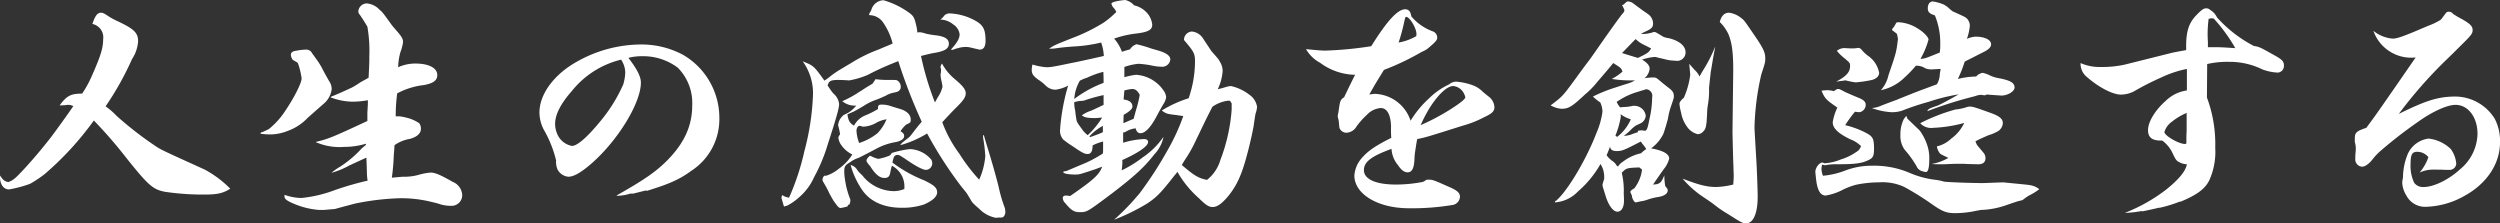 <svg xmlns="http://www.w3.org/2000/svg" width="409.12" height="36.561" viewBox="0 0 409.12 36.561">
  <rect x="0" y="0" width="409.12" height="36.561" fill="#333333" stroke="none"/>
  <path id="Path_20967" data-name="Path 20967" d="M301.48,27.72c-3.4-1.56-3.4-1.56-4.68-2.44a57.952,57.952,0,0,1-5.8-4.56,12,12,0,0,0-1.8-1.56,48.359,48.359,0,0,0,4.32-7.72,6.045,6.045,0,0,0,1-2.92c0-1.36-.64-2-3.16-3.2a13.281,13.281,0,0,1-1.6-.84c-.76-.52-1-.64-1.32-.64-.56,0-.96.48-1.4,1.84A2.238,2.238,0,0,1,288.8,8.2c0,1.44-.44,2.8-1.84,5.96a17.388,17.388,0,0,1-1.6,2.92c-1.88,0-2.52.36-3.68,1.92a5.957,5.957,0,0,0,.96-.04,3.955,3.955,0,0,1,.6-.04,2.313,2.313,0,0,1,.68.2c-.52.8-3.08,4.36-3.8,5.28-1.36,1.72-2.52,3.12-4.2,4.96-1.56,1.68-1.84,1.88-2.64,2.2-.68-.16-.88-.36-1.36-1.08v.24c0,1.24.6,2.04,1.48,2.04a20.037,20.037,0,0,0,3.44-.92,19.016,19.016,0,0,0,2.4-1.6,50.071,50.071,0,0,0,8.04-8.76,73.941,73.941,0,0,1,5.28,6.08c3.64,4.56,4.4,5.24,6.44,5.6a42.79,42.79,0,0,0,6.32.44c2.16,0,3.08-.2,4.28-.96a17.455,17.455,0,0,0-4.16-3.12Zm30.32-2.24c-.16.12-.48.4-.68.56A17.842,17.842,0,0,1,327.64,29a10.072,10.072,0,0,0-1.48,1.04,12.839,12.839,0,0,0,2.92-1.2c2-.92,2-.92,2.8-1.28.04,1.04.04,1.04.08,2.28a9.23,9.23,0,0,0,.12,1.48,50.921,50.921,0,0,0-5.4,1.56,21.162,21.162,0,0,1-5.44,1.28,8.462,8.462,0,0,1-2.76-.52v.28c0,.4.36.68,1.48,1.16a13.094,13.094,0,0,0,4.24,1.04h.68l1.84-.16,1.32-.36,1.96-.52a41.675,41.675,0,0,1,7.36-.88,20.611,20.611,0,0,1,5,.56c.68.16.68.16,1.28.32a5.925,5.925,0,0,0,2.04.36,1.744,1.744,0,0,0,1.88-1.8A2.465,2.465,0,0,0,346,31.52c-1.96-1.12-2.88-1.52-3.6-1.52a9.575,9.575,0,0,0-1.92.36,8.76,8.76,0,0,1-2.68.32c-.36.04-.96.08-1.76.16a32.522,32.522,0,0,0,.32-3.68c.04-.36.08-.88.12-1.64a6.141,6.141,0,0,1,2.56-1.04c1.12-.32,1.76-.88,1.76-1.64a1.481,1.481,0,0,0-.28-.92,6.417,6.417,0,0,0-1.56-.76,10.34,10.34,0,0,0-1.6-.36h-.68a27.476,27.476,0,0,1,.24-3.76,12.176,12.176,0,0,1,4.36-1.36c1.56-.28,2.2-.76,2.2-1.64,0-1.16-1.4-1.88-3.56-1.88a6.836,6.836,0,0,0-2.84.6,9.92,9.92,0,0,1,.36-2.44,7.724,7.724,0,0,0,.44-1.68c0-.52-.24-.92-1.12-1.92-.28-.32-.56-.64-.8-.96-1.44-2-1.44-2-1.92-2.4a3.19,3.19,0,0,0-2.12-1.04,1.4,1.4,0,0,0-1.36,1.32.693.693,0,0,0,.2.48c.32.44.76,1.12,1.28,2a22.912,22.912,0,0,1,.32,4.8c0,1.12,0,1.12-.12,3.56-.28.16-.48.28-.64.36q-.66.36-.84.48a11.843,11.843,0,0,1-1.24.76c-.84.4-2.52,1.16-3.16,1.4a.818.818,0,0,0-.36.2,10.257,10.257,0,0,0,3.64.72,14.373,14.373,0,0,0,2.48-.24,10.936,10.936,0,0,1-.04,1.28,5.912,5.912,0,0,1-.04.64v1.48c-5.84,2.72-6.36,2.92-8.48,3.44a9.578,9.578,0,0,0,4.64.8,12.443,12.443,0,0,0,3.6-.52Zm-17.24-1.84a11.078,11.078,0,0,0,1.56.12,7.766,7.766,0,0,0,2.84-.56,8.442,8.442,0,0,0,3.32-2.16c1.08-.96,1.08-.96,2.68-2.36a3.72,3.72,0,0,0,1.24-2.32,2.335,2.335,0,0,0-.44-1.36c-.52-.92-.92-1.64-1.2-2.2a13.229,13.229,0,0,0-.72-1.16c-.44-.6-.72-1-.84-1.16a1.059,1.059,0,0,0-1.04-.6c-.24,0-.6.04-.96.08a2.989,2.989,0,0,0-.44.08c-.76.08-1.04.28-1.04.72a1.469,1.469,0,0,0,.32.8c.76.44.76.44.84.56a11.839,11.839,0,0,1,.6,2.48c0,.72-1.2,3.12-2.64,5.24a12.677,12.677,0,0,1-2.72,3.04c-.72.36-1.12.52-1.12.52C314.6,23.4,314.6,23.44,314.56,23.64Zm61,9.8,2.08-.52.12.08c3.76-1.16,5.36-1.88,7.28-3.28a10.045,10.045,0,0,0,4.6-8.64,11.933,11.933,0,0,0-5.96-10.36,14.426,14.426,0,0,0-6.84-1.68,21.432,21.432,0,0,0-10.56,2.84c-3.72,2.08-6.08,5.32-6.08,8.28a6.109,6.109,0,0,0,.72,2.84,18.7,18.7,0,0,1,2,5,3.4,3.4,0,0,0,.2,1.4,2.19,2.19,0,0,0,1.8,1.28c.76,0,1.72-.48,3.08-1.56,4.6-3.68,8.8-10.32,8.8-13.84,0-1-.64-2.24-2.04-4.04l.12-.04a8.3,8.3,0,0,1,2.08-.24,9.4,9.4,0,0,1,5.88,1.88A8.187,8.187,0,0,1,385.2,19c0,3.32-1.28,6.16-4.08,9-1.88,1.88-3.72,3.16-8.32,5.76a1.056,1.056,0,0,0,.28.04,7.569,7.569,0,0,0,2-.36Zm-2-21.92a2.543,2.543,0,0,1,.24.4,3.789,3.789,0,0,1,.44,1.72,7.714,7.714,0,0,1-.32,1.92,25.359,25.359,0,0,1-3.72,6c-2.12,2.6-3.8,4.08-4.68,4.08a3.249,3.249,0,0,1-2.32-1.76,4.289,4.289,0,0,1-.44-1.84c0-1.52.92-3.32,2.72-5.36A14.8,14.8,0,0,1,373.56,11.52Zm33.28,3.44c-1.76-2.44-1.76-2.44-3.56-3.16a8.862,8.862,0,0,1,1.68,5.6,41.328,41.328,0,0,1-1.4,9.08,39.8,39.8,0,0,1-2.52,7.64c-.76-.2-.76-.2-1.08-.44a1.187,1.187,0,0,0-.16.44.31.31,0,0,0,.04.12,1.82,1.82,0,0,0,.12.44c.24.84.24.88.32.88.12-.08.12-.08.4-.12a8.719,8.719,0,0,0,1.88-1.28,9.349,9.349,0,0,0,2.6-3.44,27.078,27.078,0,0,0,2.24-5.4c1.36-4.16,1.84-5.88,1.84-6.52a2.555,2.555,0,0,0-.88-1.68,5.1,5.1,0,0,1-.48-.6l-.52-.76c.2-.76.52-.92,1.8-.92.32,0,1.36.04,1.64.08h.08a13.519,13.519,0,0,0,3.08-.92,42.783,42.783,0,0,1,4.08-1.88c.16-.08.52-.2.88-.36a88.873,88.873,0,0,0,3.84,9.92c-.44.52-.48.56-1.08,1.32-.88,1.16-.88,1.16-1.32,1.48-.88.68-.92.72-1.12,1.04a16.706,16.706,0,0,0,4.4-1.92,65.731,65.731,0,0,0,5.72,8.84c.44.52.72.88.8,1,.8,1.32.8,1.32.88,1.44a12.8,12.8,0,0,0,1.12,1.04,5.115,5.115,0,0,0,2.72,1.48H435a1.794,1.794,0,0,1,.44-.04c.4,0,.56,0,.68-.12a1.052,1.052,0,0,0,.32-.8,3.108,3.108,0,0,0-.08-.64,23.54,23.54,0,0,1-1-3.4c-.36-1.48-1.16-4.36-2.08-7.28-.16-.6-.24-.8-.32-1.16l-.16-.12v.44a24.222,24.222,0,0,1,.36,3.04,11.633,11.633,0,0,1-1,3.84,28.414,28.414,0,0,1-3.24-4.24,20.276,20.276,0,0,1-2.8-5.16c1.44-1.56,2.04-2.16,2.56-2.68.92-.92,1.28-1.48,1.28-2.04,0-.6-.4-1.16-1.72-2.28a8.624,8.624,0,0,1-2.16-2.6,1.063,1.063,0,0,0-.24.56,1.119,1.119,0,0,0,.04.24.361.361,0,0,1,.04.2,3.7,3.7,0,0,1-.04.6.4.4,0,0,0-.04.16,4.9,4.9,0,0,0,.16,1.12,8.276,8.276,0,0,1,.16.92,5.254,5.254,0,0,1-.8,1.76c-.08.16-.24.44-.44.8a47.046,47.046,0,0,1-2.28-7.6c.48-.12,1.4-.36,2.04-.48,1.84-.28,2.52-.72,2.52-1.52,0-.76-.6-1.16-1.96-1.36a16.105,16.105,0,0,1-1.76-.28,5.064,5.064,0,0,0-.96-.24,2.114,2.114,0,0,0-.48.04,6.674,6.674,0,0,0-.2-1.24c-.28-1.2-.44-1.44-1.04-1.92a13.774,13.774,0,0,0-4.28-2.12,2.137,2.137,0,0,0-2,1.56,1.432,1.432,0,0,1-.24.44c-.08.16-.12.2-.12.28v.16a2.749,2.749,0,0,1,2.36,1.32A10.563,10.563,0,0,1,418,8.88c-.52.24-.52.24-1.12.48-.48.2-.84.36-1.12.48a23.882,23.882,0,0,0-4.56,2.24c-.56.32-1.28.76-2.08,1.24a15.036,15.036,0,0,0-1.6,1.16Zm21-5.04a4.888,4.888,0,0,1,.84-.28,4.994,4.994,0,0,1,1.28-.2,3.832,3.832,0,0,1,.88.12c1.36.32,1.36.32,1.4.32q.96,0,.96-1.44c0-1.84-.36-2.56-1.64-3.28a9.428,9.428,0,0,0-4.12-1.2,1.217,1.217,0,0,0-1,.36,2.352,2.352,0,0,1-.64.64,3.494,3.494,0,0,1,2.12.8,2.266,2.266,0,0,1,1.04,1.6c0,.68-.4,1.4-1.44,2.52Zm-13.12,5.52c-.56.36-.8.48-1.12.68-.6.4-.6.4-1,.64a17.424,17.424,0,0,1-2.84,1.56,3.2,3.2,0,0,0,2.28.72,5.018,5.018,0,0,1-1.36,1.2c-.76.36-.76.36-1,.64a2.291,2.291,0,0,0-.6,1.32v.08a10.915,10.915,0,0,1,.32,1.48.908.908,0,0,0-.28.56,2.571,2.571,0,0,0,.52,1.24,4.568,4.568,0,0,0,1.76,1.48,8.213,8.213,0,0,1-2.24,2.36,6.233,6.233,0,0,1-2.04,1.12h-.32a1.2,1.2,0,0,0-.28.56c0,.24.04.32.28.72a16.924,16.924,0,0,1,.88,1.68c.2.36.4.72.64,1.12.64.92.88,1.2,1.16,1.2a8.555,8.555,0,0,0,1.08-.24c.08-.04.08-.04.12-.24a.234.234,0,0,1,.16-.04c.12-.04.24-.44.24-.72a.508.508,0,0,0-.04-.24,14.1,14.1,0,0,1-.8-2.92,10.634,10.634,0,0,1-.16-1.52c0-.88.12-1.08,1-1.6a4.485,4.485,0,0,1,1.32-.68c.2-.08,1.16-.56,2.96-1.52a10.276,10.276,0,0,1,3.2-1.08c.88-.2,1.32-.52,1.32-1,0-.28-.16-.52-.6-.76a5.319,5.319,0,0,1,.92-1.08c.76-.36.76-.36.76-.84,0-.8-.68-1.44-1.84-1.76-.84-.24-1.28-.4-1.32-.4a4.5,4.5,0,0,0-1.6-.28c-.48,0-.6.12-.6.6v.12a13.915,13.915,0,0,1-2.16,1.08,3.637,3.637,0,0,0-1.76,1.64c-.68-.4-.92-.76-1.08-1.84.24-.12.24-.12,1.08-.48.12-.08.68-.36,1.6-.92a8.65,8.65,0,0,1,2.04-1c.56-.2,1.04-.44,1.52-.64a4.427,4.427,0,0,1,1-.44c.92-.2.92-.2,1.16-.36a.728.728,0,0,0,.32-.64,1.168,1.168,0,0,0-.52-1.04c-.16-.12-.16-.12-2-.12a15.775,15.775,0,0,1-1.6-.12ZM417,21.28a7.221,7.221,0,0,1-1.48,2.28,9.224,9.224,0,0,1-3,1.6,6.5,6.5,0,0,1-.44-2c0-.4.24-.8.44-.8a1.126,1.126,0,0,1,.32.04.866.866,0,0,0,.48.08,4.663,4.663,0,0,0,1.96-.6A4.927,4.927,0,0,1,417,21.28Zm-2.72,5.96c-.4.36-.56.6-.56.8,0,.16.12.32.36.64a3.677,3.677,0,0,1,.48.64c.72,1.04,1.36,1.56,2.08,1.56.64,0,.88-.24,1-1.04a8.269,8.269,0,0,1,.24-.96,3.832,3.832,0,0,1,2.04,3.64v.16a4.451,4.451,0,0,1-1.76.36,6.693,6.693,0,0,1-4.88-2.28,3.382,3.382,0,0,0-.48-.52,3.768,3.768,0,0,1-.6-.68,1.736,1.736,0,0,0-1.08-.8,13.538,13.538,0,0,0,2,4.24c1.36,1.84,3.56,2.76,6.4,2.76a11.162,11.162,0,0,0,3.56-.52c1.36-.56,2.2-1.28,2.2-2,0-.76-.52-1.2-2.2-2a21.915,21.915,0,0,1-5.12-2.88c.2-1,.36-1.24.84-1.24.28,0,.4.08,1.2.6,1.72,1.2,2.92,1.84,3.44,1.84a1.068,1.068,0,0,0,1.04-1.08,1.325,1.325,0,0,0-.16-.6,4.82,4.82,0,0,0-3.52-1.72,16.484,16.484,0,0,0-2.96.64c-.2.36-.2.36-.6.52a8.162,8.162,0,0,1-1.6.44,5.446,5.446,0,0,1-1.08-.4ZM455.92,14.4V12.72a9.216,9.216,0,0,1,2.32-.52,15.851,15.851,0,0,1,2.16.28,7.945,7.945,0,0,0,1.6.2,1.322,1.322,0,0,0,1.44-1.2c0-.6-.68-1.08-2.08-1.48-.56-.16-1-.28-1.32-.4a21.322,21.322,0,0,0-2.12-.6,1.945,1.945,0,0,0-1.08.84c-.56.16-.76.2-1.32.4a6.306,6.306,0,0,0-1.28-2.16,16.558,16.558,0,0,1,3.68-.84c1.92-.24,2.56-.6,2.56-1.44a3.385,3.385,0,0,0-1.08-2.16,3.924,3.924,0,0,0-1.88-1,2.7,2.7,0,0,0-1.48-.88,11.384,11.384,0,0,0-1.56.24c-.44.12-.68.24-.68.36a1.575,1.575,0,0,0,.32.64,2.153,2.153,0,0,1,.48.72,13.952,13.952,0,0,1-2.04,1.72,28.71,28.71,0,0,1-4.28,2.2c-3.76,1.48-3.76,1.48-4.68,2.08h.36a3.894,3.894,0,0,0,.64-.04c.8-.12,1.84-.24,3.16-.32a24.428,24.428,0,0,0,4.36-.64,7.842,7.842,0,0,1,.44,2.2c-3.36.76-5.08,1.12-5.16,1.12-3.24.68-3.52.72-4.28.72a10.464,10.464,0,0,1-2.24-.44,4.159,4.159,0,0,0-.12.84c0,.68.24,1.04,1.08,1.64a7.735,7.735,0,0,1,1.12.88,2.328,2.328,0,0,0,1.68.76,5.743,5.743,0,0,0,2.08-.68,33.79,33.79,0,0,0-1.32,7.2,2.186,2.186,0,0,0,.52,1.64,15.606,15.606,0,0,0,1.52,1.08c1.64,1.12,1.96,1.28,2.48,1.28s.8-.44.8-1.4a7.886,7.886,0,0,1,1.72-.64v1.36a3.693,3.693,0,0,1-.04.6,20.937,20.937,0,0,1-2.68,1.48l-3.32,1.4c-.4.04-.48.08-.48.16,0,.24.84.4,1.92.4.72,0,.72,0,3.36-.88.64-.24.64-.24,1.08-.4-.44,1.28-1.4,2.16-5.24,4.8a5.106,5.106,0,0,0-.68-.08c-.32,0-.52.16-.52.4a1.251,1.251,0,0,0,.4.84c1,1.2,1.48,1.48,2.36,1.48,1.2,0,1.2,0,5.36-3.12,3.6-2.76,5.24-4.24,6.88-6.36a5.722,5.722,0,0,0,1.48-2.84,12.9,12.9,0,0,1-3.4,3.36,19.826,19.826,0,0,1-3.44,2.12,12.191,12.191,0,0,0,.12-1.4.9.9,0,0,0-.04-.28c2.68-1.2,4.24-2.28,4.24-2.96,0-.32-.24-.48-.68-.48a13.553,13.553,0,0,0-3.4.6V23.44a1.062,1.062,0,0,0,.56-.2,3.794,3.794,0,0,1,1.48-.48c.16.56.4.8.8.8.8,0,1.76-1.04,2.8-3.08.36-.68.68-1.2.92-1.64a2.879,2.879,0,0,0,.48-1.16,2.042,2.042,0,0,0-.28-.88,5.9,5.9,0,0,0-4.64-2.8A10.738,10.738,0,0,0,455.92,14.4Zm-8.2,3.56a6.815,6.815,0,0,1,.92-3,7.216,7.216,0,0,1,1.16-.48c.6-.28,1.04-.44,1.24-.52a12.262,12.262,0,0,1,1.44-.44c.04.84.04,1.16.04,1.8A18.821,18.821,0,0,0,447.72,17.96Zm8.08,2.6c1.04-.6,1.44-1,1.44-1.36,0-.64-.48-1.04-1.44-1.16.04-.68.08-.88.12-1.48a8.966,8.966,0,0,1,1.24-.24c.56,0,.88.24,1.28.96a18.133,18.133,0,0,1-.6,2.44c-.24.88-.24.88-.4,1.48-.68.28-.92.4-1.68.72Zm-3.52.44a13.524,13.524,0,0,1-2.36,2.88,4.234,4.234,0,0,1-1-1.08c-.8-1.08-.8-1.08-.92-1.92-.08-.56-.12-.88-.12-1a5.405,5.405,0,0,1-.16-1.4,6.215,6.215,0,0,1,.92-.2,2.6,2.6,0,0,0,1.08-.2,28.6,28.6,0,0,1,2.8-.76v1.6c-1.16.56-1.68.8-2.16,1a4.83,4.83,0,0,0-1.4.72c.48.36.96.44,2.24.44C451.36,21.08,451.76,21.04,452.28,21Zm-2.08,3.08a8.041,8.041,0,0,1,2.2-1.72V23.4c-.72.32-1.08.44-2.08.8ZM468.76,8a2.419,2.419,0,0,0-1.8-1.08,1.372,1.372,0,0,0-1.28,1.24.435.435,0,0,0,.04.2c1.64,1.92,1.76,2.2,1.76,3.52a18.707,18.707,0,0,1-1.04,5.96,19.479,19.479,0,0,0-4.4,2c.72.52.76.56,2.48.76.2.04.6.08,1.04.16a33.615,33.615,0,0,1-2.6,5.64,62.422,62.422,0,0,1-4.52,6.96,39.9,39.9,0,0,1-4.2,4.36,34.027,34.027,0,0,0,5.32-2.6c1.6-1.04,2.28-1.72,4.56-4.64a5.1,5.1,0,0,0,.48-.6,16.9,16.9,0,0,0,3.52,4.32c1.12,1.12,1.64,1.44,2.24,1.44.8,0,1.64-.64,2.76-2.04,1.32-1.72,2.08-3.44,2.96-6.84.36-1.28,1-4.16,1.04-4.72.12-.8.2-1.36.28-1.72a4.644,4.644,0,0,0,.24-1.04,2.919,2.919,0,0,0-1.24-2,7.608,7.608,0,0,0-3.04-1.44,4.507,4.507,0,0,0-.96.2c-.24.08-.68.2-1.2.32a8.215,8.215,0,0,0,.8-2.92,2.805,2.805,0,0,0-.44-1.56c-.2-.4-.2-.4-1.4-1.76Zm4.72,10.68v1a28.752,28.752,0,0,1-1.84,8.24,6.455,6.455,0,0,1-2.2,3.28c-1.4-.28-2.12-.72-4.12-2.44.28-.48.28-.48.64-1.04a20.446,20.446,0,0,0,1.4-2.44c2.04-4.24,2.04-4.24,2.96-6.04a5.662,5.662,0,0,1,2.56-1h.32ZM496,17.24c.8-1.44.92-1.64,2.4-4.04a41.772,41.772,0,0,0,6.2-2.96,4.011,4.011,0,0,0,1.28-.8c1.04-.88,1.24-1.16,1.24-1.52a1.1,1.1,0,0,0-.76-1.04,8.3,8.3,0,0,1-3.48-2.44c-.12-.8-.44-1.16-1-1.16-1.24,0-2.96,1.88-5.56,6.04a59.458,59.458,0,0,1-7.48.72c-.76,0-1.52-.08-3.2-.24a5.957,5.957,0,0,0,2.32,2.24A9.878,9.878,0,0,0,493.68,14c-.4.8-.44.84-1.8,3.68-.48.28-.64.56-.76,1.32-.12.72-.16,1.16-.2,1.28a2.239,2.239,0,0,0-.08.48,2.006,2.006,0,0,0,.12.56,5.483,5.483,0,0,1,.08.64c.04.4.04.52.08.72a1.2,1.2,0,0,0,1.12.8,1.994,1.994,0,0,0,1.68-1.04,12.771,12.771,0,0,1,1.68-1.88,3.454,3.454,0,0,1,2.28-1.12c1.04,0,1.64,1.12,1.68,3.04a16.66,16.66,0,0,0,.04,1.84c-2.64,1.32-3.84,2.16-4.84,3.32a4.826,4.826,0,0,0-1.2,2.84c0,3.04,3.84,5.36,8.92,5.36a39.831,39.831,0,0,0,7.28-.56,1.434,1.434,0,0,0,1.08-1.32c0-.64-.44-1.04-1.84-1.64-2.52-1.12-2.64-1.16-3.36-1.16a.86.86,0,0,0-.4.08,1.213,1.213,0,0,1-.64.32,22.949,22.949,0,0,1-4.24.4c-3.32,0-5.24-.88-5.24-2.36,0-1.36,1.24-2.28,4.52-3.48a4.467,4.467,0,0,0,1.04,2.64c.56.84,1.04,1.2,1.6,1.2.72,0,1.08-.68,1.12-2.36a12.365,12.365,0,0,1,.16-1.4c.16-1.04.16-1.04.28-1.68,1.4-.28,1.52-.32,7.48-2.2a17.46,17.46,0,0,0,3.52-1.4c1.28-.6,1.64-.96,1.64-1.64a2.325,2.325,0,0,0-1-1.76c-.64-.52-.64-.52-.88-.72a4.642,4.642,0,0,0-1.44-1,10.312,10.312,0,0,0-2.96-.68,1.743,1.743,0,0,0-1.12.44,11.764,11.764,0,0,0-3.28,2.28,16.446,16.446,0,0,0-3.04,3.68,6.377,6.377,0,0,0-5.84-4.4A5.225,5.225,0,0,0,496,17.24Zm4.8-8.52a31.113,31.113,0,0,0,.92-3.4c.16-.72.2-.8.32-.8.56,0,1.68,1.84,1.68,2.8a1.379,1.379,0,0,1-.04.36A8.741,8.741,0,0,1,500.8,8.72Zm3.6,13.52c.56-1.2.6-1.28,1.04-2.08,1.44-2.56,3.2-4.32,4.28-4.32a2.174,2.174,0,0,1,1.76,1.2,2.667,2.667,0,0,1,.24.64c0,.28-.84.96-2.48,2A36.173,36.173,0,0,1,504.4,22.24ZM537.36,2.6a4.393,4.393,0,0,1,.4.84,1.023,1.023,0,0,1-.32.56c-.32.36-1.72,2.32-2.88,3.96-1.96,2.8-2.12,3.04-2.44,3.48-1,1.32-1,1.32-2.4,3.24-2.08,2.84-2.08,2.84-4.04,4.32a4.068,4.068,0,0,0,1.8.56c1.12,0,1.72-.36,3.8-2.32a13.873,13.873,0,0,0,2.04-2.08c1.28-1.48,2.16-2.52,2.6-3.08,1.28.8,1.28.8,1.52,1.4a8.988,8.988,0,0,1-1.76,1.2,19.373,19.373,0,0,0,3.08.24h.72a5.644,5.644,0,0,1-1.08.48c-1.28.4-1.28.4-2.12.68a24.545,24.545,0,0,0-3.68,1.48,8.661,8.661,0,0,0,1.2.96,3.817,3.817,0,0,1,.36,1.52,13.1,13.1,0,0,1-1,3.52c-1.44,3.8-4.2,8.6-6.08,10.56a3412.575,3412.575,0,0,1-.48.48c-.16.04-.16.04-.24.28a5.692,5.692,0,0,0,3.76-1.76,17.041,17.041,0,0,0,3.72-4.52,3.914,3.914,0,0,1,.6,2.28v.2a6.939,6.939,0,0,0-.28.92,2.608,2.608,0,0,0,.08.44c.04.08.2.64.44,1.4.48,1.56,1.24,2.56,1.92,2.56s1.12-.76,1.08-1.92c0-.64-.04-1-.04-1.04a12.45,12.45,0,0,0-.32-3.4c.72-.76.76-.8,2.88-.88l.44.36a6.4,6.4,0,0,1-1.28,3.08c-.36.16-.64.44-.64.56a4.761,4.761,0,0,0,.24.56A2.253,2.253,0,0,1,539,34c.12.44.4.88.6.88a5.274,5.274,0,0,0,.72-.16,5.349,5.349,0,0,0,1.2-.28,9.3,9.3,0,0,1,1.76-.44c1-.16,1.56-.56,1.56-1.08,0-.2-.12-.4-.4-.68a10.97,10.97,0,0,1-.16-1.8c-.48,1.24-.76,1.48-1.84,1.52.56-.84,1.04-1.48,1.32-1.92.2-.24.36-.52.56-.76a4.412,4.412,0,0,0,.76-1.56c0-.76-.96-1.32-2.96-1.68a6.492,6.492,0,0,0,2-2.36c.16-.36.72-2.32.76-2.52a13.246,13.246,0,0,1,.36-1.6c.6-1.76.6-1.76.6-2.04,0-.56-.16-.84-.76-1.32-.68-.52-1.12-.88-1.4-1.12-.76-.64-.76-.64-1.28-.64a8.956,8.956,0,0,0-1.36.12,2.268,2.268,0,0,0,.84-1.56c0-.48-.36-.96-1.24-1.48a8.2,8.2,0,0,1,2.08-.44,1.183,1.183,0,0,1,.4.08l1.04.24a9.668,9.668,0,0,0,1.12.24c1.08.08,1.12.08,1.16.08a1.376,1.376,0,0,0,1.32-1.4c0-1.04-1.04-1.92-2.8-2.32a4.186,4.186,0,0,1-.8-.2c-1.32-.8-1.32-.8-1.52-.8a.36.36,0,0,0-.2.04,6.051,6.051,0,0,1-1.52.28h-.44a4.468,4.468,0,0,1,.72-.4c1-.44,1.24-.72,1.24-1.32a1.869,1.869,0,0,0-.28-.96c-.28-.4-.28-.4-1.28-1.08-.32-.24-.88-.64-1.68-1.24a1.471,1.471,0,0,0-.84-.32c-.2,0-.2,0-.76.52Zm0,7.84c1.4-1.44,2.12-2.2,2.24-2.28a5.157,5.157,0,0,0,1.08.8l1.44.72c-.36.64-.48.76-2.16,1.56C538.76,10.88,538.4,10.76,537.36,10.44Zm3.24,12.64c-.24.04-.44.04-.64.08v.24h-.04l-.72.24a4.474,4.474,0,0,1-1.56.36,8.57,8.57,0,0,0,1.32-1.16,7.286,7.286,0,0,1,.64-.52c1.04-.48,1.04-.48,1.32-.8a1.376,1.376,0,0,0,.32-.84,1.868,1.868,0,0,0-1.96-1.6.78.78,0,0,0-.32.04,7.363,7.363,0,0,1-1.52.16,1.234,1.234,0,0,1-.4.04,4.092,4.092,0,0,1-.56-.88,11.463,11.463,0,0,1,3.16-1.56l1.68-.52a1.107,1.107,0,0,1,1,.96,3.716,3.716,0,0,1-.04.52v.28a15.588,15.588,0,0,1-.44,3.16c-.28,1.52-.44,1.88-.76,1.88Zm-4.32.88a14.864,14.864,0,0,0,.88-3.08,1.964,1.964,0,0,0-.04-.44,5.07,5.07,0,0,0,1.68.84,7.168,7.168,0,0,1-2.24,2.88Zm-.88,1.8c.08.52.4.72,1.12.72.84,0,1.12-.12,3.92-1.56a5.709,5.709,0,0,0,.44.6,3.7,3.7,0,0,1,.44.64,4.8,4.8,0,0,0-.84.68,7.427,7.427,0,0,0-3,1.4,2.3,2.3,0,0,0-.76.76c-.2-.08-.2-.08-.32-.28a2.075,2.075,0,0,0-.48-.52,3.846,3.846,0,0,1-1.08-1.04C535.08,26.6,535.16,26.4,535.4,25.76Zm20.04-2.48c0,.44.12,5.44.16,5.72,0,.68.04,1.16.04,1.44v.28c-.04.8-.04.8-.08,1.24a12.877,12.877,0,0,1-2.76.4c-1.56,0-2.8-.32-5.52-1.36a15.92,15.92,0,0,0,3.44,3.04c1.36.92,1.36.92,1.92,1.36a17.93,17.93,0,0,0,2.08,1.4c2.12,1.36,2.44,1.52,2.92,1.52,1.2,0,1.92-1.64,1.92-4.36,0-1-.12-4.28-.2-5.64-.32-5.44-.32-5.44-.32-5.76a42.85,42.85,0,0,1,1.12-8.64c.64-1.96.64-1.96.64-2.64,0-.96-.32-1.64-1.92-3.96-1.48-2.16-1.48-2.2-2-2.6a4.029,4.029,0,0,0-2-.88c-.76,0-1.28.52-1.52,1.52a6.986,6.986,0,0,1,1.4,1.96c.6,1.44.8,3,.8,6ZM548.36,12.2c.12,1.2.16,1.72.16,1.84a13.666,13.666,0,0,1-1.04,3.72c-.44.36-.72.72-.72,1a8.7,8.7,0,0,0,.28,1.48,5.416,5.416,0,0,0,.92,2.2,2.99,2.99,0,0,0,1.8,1.28,1.3,1.3,0,0,0,.96-.52c.36-.36.48-.88.56-2.84a10.015,10.015,0,0,1,.16-1.6,13.355,13.355,0,0,0,.16-2.6c0-.04.08-.8.24-2.24,0-.2.16-1,.4-2.52.24-1.24.36-1.92.36-2a23.15,23.15,0,0,1-1.64,3.32c-.56.92-.56.92-.92,1.56a3.29,3.29,0,0,0-.8-1.08ZM591,3.24a4.132,4.132,0,0,0-1.04-.76A7.73,7.73,0,0,0,588.24,2c-.52,0-.84.44-.84,1.12,0,.6.28.88,1.16,1.16a11.856,11.856,0,0,1,.88,4.76,9.035,9.035,0,0,1-.08,1.32c-.12.04-.76.32-1.92.76a3.771,3.771,0,0,1-1.24.28,13.538,13.538,0,0,0,1.32-3.16c0-.36-.72-1.16-1.56-1.68a6.526,6.526,0,0,0-3.32-1.16c-.32,0-.4.04-.48.24a4.9,4.9,0,0,1-.4.64c-.2.24-.2.24-.2.36,0,.04.04.12.08.12a6.72,6.72,0,0,1,.72.56l.16.8c-.28,2.24-.28,2.24-1.56,5.96a5.368,5.368,0,0,1-1.24,2.44,7.794,7.794,0,0,0,3.88-2.08,18.656,18.656,0,0,0,1.84-1.92,2.528,2.528,0,0,1,1.52.4,2.62,2.62,0,0,0,1,.2c.12,0,.76-.04,1.52-.08a.888.888,0,0,1-.04.36c-.04.2-.04.36-.08.52a3.274,3.274,0,0,1-.48,1.64c-.88.32-3.36,1.24-3.96,1.48-1.48.6-2.32.92-2.56,1.04-1,.36-1.84.68-2.56.96a4.275,4.275,0,0,1-1.56.4,11.086,11.086,0,0,0,3.2.68,5.237,5.237,0,0,0,1.72-.24,42.53,42.53,0,0,1,4.32-1.44,32.2,32.2,0,0,1,4.96-1.24c-.92.56-3,1.68-3.44,1.84-1.28.44-1.52.52-1.68.92a65.5,65.5,0,0,1,6.64-2.16c.76-.2,1.28-.32,1.32-.36a3.148,3.148,0,0,1,.88-.16.3.3,0,0,1,.16.04,1.514,1.514,0,0,1,.32.04,1.06,1.06,0,0,0,.4-.12c.04-.04.04-.04.08-.04l.04.04,2.28.16c1.04,0,2.16-.68,2.16-1.32,0-.76-.68-1.16-2.56-1.52a6.063,6.063,0,0,1-1.36-.4,5.252,5.252,0,0,0-1.28-.48,1.731,1.731,0,0,0-1.08.6,13.774,13.774,0,0,0-3,.4,20.909,20.909,0,0,0,1.12-2.84c1.6-.8,2.28-1.16,3-1.52.92-.44,1.32-.84,1.32-1.32,0-.72-1.04-1.24-2.56-1.24a3.975,3.975,0,0,0-1.4.36,8.552,8.552,0,0,0,.48-2.16,1.719,1.719,0,0,0-.44-1.12c-.28-.28-.28-.28-2.4-1.24ZM572.4,15.12c.24-.04.24-.04,1.24-.16a.7.7,0,0,1,.24-.04.507.507,0,0,1,.24.04,13.975,13.975,0,0,0,1.48.28,20.644,20.644,0,0,0,2.68-.4c.72-.2,1.16-.64,1.16-1.16a4.337,4.337,0,0,0-1.84-2.8,6.066,6.066,0,0,1-.84-.76c-.36-.44-.48-.52-.76-.52-.04,0-.28.04-.64.08h-.6c-.08,0-.8-.04-.8-.04a1.949,1.949,0,0,0-1.44.44,7.611,7.611,0,0,0,1.28,1.24c.88.76.88.76.88,1.24C574.68,13.56,574.08,14.24,572.4,15.12Zm24.12,16.6c-2.36,0-6.08-.16-6.48-.24a8.5,8.5,0,0,0-1.28-.28,15.173,15.173,0,0,1-4.36-1.16,14.748,14.748,0,0,0-6.12-1.16,12.125,12.125,0,0,0-4.52.84,13.426,13.426,0,0,1-3.52.8A3.424,3.424,0,0,1,570,29.4a2.957,2.957,0,0,1,.12-.72,1.383,1.383,0,0,0,.48.12.7.7,0,0,0,.24-.04,9.152,9.152,0,0,1,1.76-.12c3.04,0,4.16-.16,5.32-.8.52-.28.68-.68.68-1.68,0-1.68-.16-2.04-1.28-2.64a14.914,14.914,0,0,0-3.44-1.28,23.456,23.456,0,0,1,1.6-2.2,5.621,5.621,0,0,0,.72.08,1.215,1.215,0,0,0,1.04-1.2c0-.48-.32-.8-1.08-1.12-1.08-.44-1.8-.76-2.24-.96-1-.52-1-.52-1.16-.52-.2,0-.36.08-.72.36a4.655,4.655,0,0,0-1.04-.16,9.983,9.983,0,0,0-1,.08c.56,1.28.72,1.48,2.6,2.76a8.821,8.821,0,0,0-.76,2.4c0,.96.84,1.8,2.88,2.8a4.768,4.768,0,0,1,1.76,1.12c-.32.68-.36.68-1.04,1.12a8.481,8.481,0,0,1-2.24,1.04,8.078,8.078,0,0,1-2.76.64.532.532,0,0,0-.28-.12c-.52,0-1.16.84-1.16,1.52,0,.16.16,1.72.24,2,.24,1.24.72,1.88,1.44,1.88a9.232,9.232,0,0,0,2.52-.8,11.678,11.678,0,0,1,2.44-.96,18.465,18.465,0,0,1,3.8-.4,8.416,8.416,0,0,1,4.12.76A46.072,46.072,0,0,1,588,35.12c1.76,1.24,2.44,1.52,3.84,1.52a16.071,16.071,0,0,0,3.36-.36c.4-.08.72-.12.84-.16a13.705,13.705,0,0,0,4.24-.8c1.16-.4,1.88-.64,2.08-.68.52-.12.52-.12.68-.24a8.1,8.1,0,0,1,.92-.64,9.2,9.2,0,0,0,1.68-1.04,3.083,3.083,0,0,0-1.4-.64c-.44-.08-.44-.08-4.52-.48Zm-1.04-6.2a3.788,3.788,0,0,1-.28-.64c1-.52,1.52-.72,2.16-1a6.671,6.671,0,0,0,1.28-.52,1.686,1.686,0,0,0,1.04-1.44c0-.68-.48-1.12-1.88-1.64-2.56-.92-3.04-1.08-3.48-1.08a1.992,1.992,0,0,0-.76.16,8.876,8.876,0,0,1-1.64.32,29.979,29.979,0,0,0-5.76,2.24,2.422,2.422,0,0,0,2.12.76,22.633,22.633,0,0,0,5.08-.8,6.611,6.611,0,0,1-2.12,2.56,5.118,5.118,0,0,1-2.36,1.28,2.7,2.7,0,0,0,.48,1.12c.16.16.16.16,1.4.76a8.167,8.167,0,0,1-2.76,1c.72.04,1.16.04,1.64.04h.4c1.88-.08,1.88-.08,2.44-.08.44,0,.88,0,1.4.04,1.68.04,1.68.04,1.76.04.8,0,1.2-.32,1.2-1.04a1.376,1.376,0,0,0-.32-.84Zm-11.76-4.6-.24.32a5.56,5.56,0,0,0-.56,2.6,3.809,3.809,0,0,0,.68,2.4,17.157,17.157,0,0,1,1.96,2.72,1.4,1.4,0,0,0,.76.76,5.467,5.467,0,0,0,.76.2c.36,0,.56-.68.56-2a6.636,6.636,0,0,0-.28-2.24,8.872,8.872,0,0,0-1.28-2.56l-1.96-1.88c-.04,0-.12-.2-.24-.52Zm38.76,15.44c1.12-.24,1.52-.32,2.72-.6h.16a21.929,21.929,0,0,0,3.36-1.04l-.04.08c2.72-1.12,4.04-2.08,4.76-3.48a11.313,11.313,0,0,0,1-5.4,21.773,21.773,0,0,0-1.36-8.2l.04-5.48a14.733,14.733,0,0,1,3.56-.36,12.169,12.169,0,0,1,5.48,1.24,8.09,8.09,0,0,0,2.52.52,1.084,1.084,0,0,0,1-1.16c0-.68-.32-1-1.64-1.72-2.36-1.32-2.36-1.32-3.28-1.48a21.177,21.177,0,0,1-6.04-4.68,2.782,2.782,0,0,0-1.08-1.2.99.99,0,0,0-.64-.28c-.48,0-.8.24-1.76,1.24-1.12,1.2-1.56,2.56-1.56,4.92v.68c-1.16.2-1.92.36-2.16.4l-8,2a17.256,17.256,0,0,1-3.8.36,7.663,7.663,0,0,1-3.32-.64,2.76,2.76,0,0,0,1.04,2.28c1.92,1.68,4.2,2.88,5.56,2.88a4.743,4.743,0,0,0,2.12-.52,45.96,45.96,0,0,1,4.48-2.28,17.791,17.791,0,0,1,4.2-1.4v3.52a6.209,6.209,0,0,0-3.48,1.72c-1.76,1.56-2.88,3.44-2.88,4.8,0,1.12.64,1.68,2.04,1.68h.28a5.3,5.3,0,0,1,1.72,2.12c.52,1.08.6,1.2,1.2,1.48a2.533,2.533,0,0,0,1.12.28c-.2,1.12-1.28,2.44-3.36,4.12a27.467,27.467,0,0,1-6.8,3.84,17.475,17.475,0,0,0,2.84-.32ZM633.24,9.48V8.64a18.878,18.878,0,0,1,.12-3.8,3.564,3.564,0,0,1,.44-.08,1.5,1.5,0,0,1,.4.04,26.689,26.689,0,0,1,3.52,4.84c-1.76-.12-2.48-.16-3.48-.16h-1ZM629.76,23.2c-.04.6-.04,1.04-.04,1.2V25c0,.28-.04.32-.24.32-1,0-3.36-1.36-3.36-1.96a3.214,3.214,0,0,1,1.28-1.72,9.689,9.689,0,0,1,2.36-1.4Zm42.96,6.36a1.084,1.084,0,0,0,1.16-1,4.6,4.6,0,0,0-.92-2.44,6.251,6.251,0,0,0-3.6-1.68,4.314,4.314,0,0,0-3.48,2.68,10.488,10.488,0,0,0-.72,3.76,3.855,3.855,0,0,0-.12.8,4.4,4.4,0,0,0,.68,2.08A3.447,3.447,0,0,0,669,35.6a13.54,13.54,0,0,0,6.32-1.84c3.6-2,5.72-5.24,5.72-8.68a7.788,7.788,0,0,0-.88-3.92,7.657,7.657,0,0,0-6.4-3.6c-2.8,0-4.84.64-9.28,2.84a72.981,72.981,0,0,1,7.68-8.76c1.16-1.12,1.2-1.16,2.2-2.16,1.96-1.92,2.2-2.2,2.2-2.8,0-.68-.48-1.12-2.28-2.08-.24-.12-.52-.32-.92-.56a.836.836,0,0,0-.68-.36.594.594,0,0,0-.52.24c-.76,1.04-.76,1.04-.96,1.16a10.932,10.932,0,0,1-1.96.92c-3.8,1.64-5,2.08-5.76,2.08a5.721,5.721,0,0,1-3.16-1.28,6.555,6.555,0,0,0,6,4.4,8.421,8.421,0,0,0,.92-.04c-6.16,8.92-6.56,9.48-8.08,11.52-1.68.56-1.88.8-1.88,1.8V25a3.864,3.864,0,0,1,.16.96,6.217,6.217,0,0,1-.04.8,9.5,9.5,0,0,0-.04.96,1.2,1.2,0,0,0,1.08,1.32c.48,0,1.04-.36,1.68-1.12a9.6,9.6,0,0,1,1.48-1.56,71.872,71.872,0,0,1,5.88-4.56c2.44-1.76,4.88-2.88,6.28-2.88,2.08,0,3.6,2.04,3.6,4.76a7.756,7.756,0,0,1-2.92,5.84c-1.84,1.68-4.28,2.84-5.84,2.84a1.791,1.791,0,0,1-1.6-.68,6.427,6.427,0,0,1-.6-2.96c0-1.68.24-2.12,1.12-2.12a2.352,2.352,0,0,1,1.8.88A7.817,7.817,0,0,1,667.88,30a5.388,5.388,0,0,1,1.96-.48c1.6,0,1.6,0,2.28.04Z" transform="translate(-271.92 -1.76)" fill="#fff"/>
</svg>
